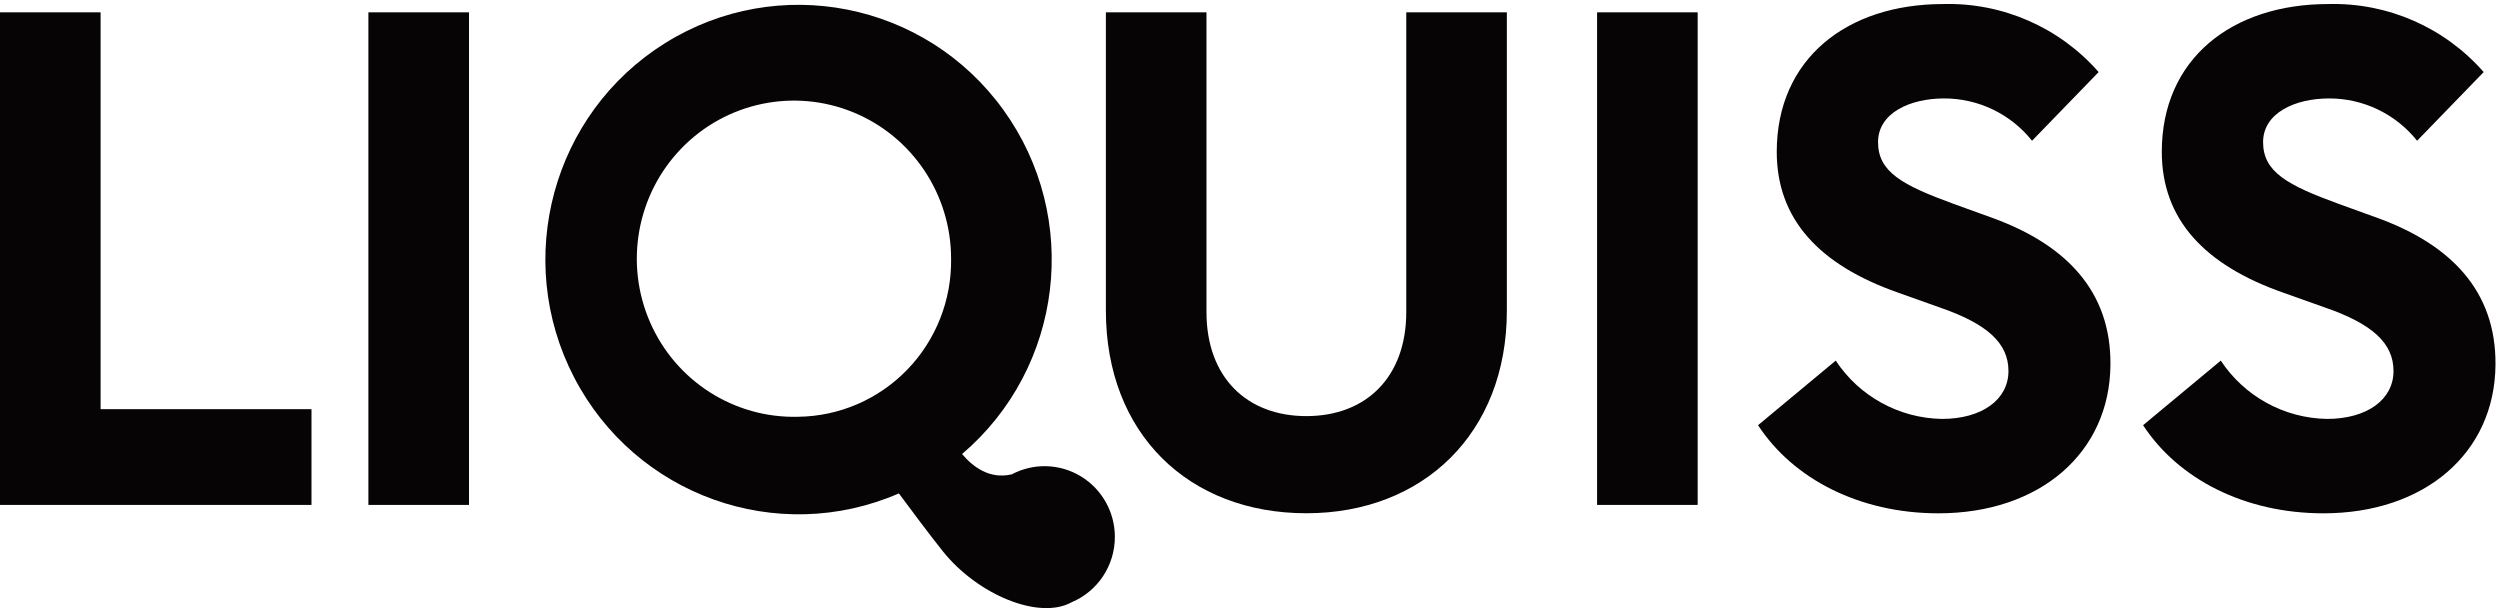 <?xml version="1.0" encoding="UTF-8"?>
<svg width="518px" height="126px" viewBox="0 0 518 126" version="1.1" xmlns="http://www.w3.org/2000/svg" xmlns:xlink="http://www.w3.org/1999/xlink">
    <!-- Generator: Sketch 53.2 (72643) - https://sketchapp.com -->
    <title>Logo_schwarz</title>
    <desc>Created with Sketch.</desc>
    <g id="Page-1" stroke="none" stroke-width="1" fill="none" fill-rule="evenodd">
        <g id="Logo_schwarz" fill="#060405" fill-rule="nonzero">
            <g id="Group">
                <polygon id="Path" points="0 2.555 20.843 2.555 20.843 84.781 64.54 84.781 64.54 104.619 0 104.619"></polygon>
                <polygon id="Path" points="76.331 2.555 97.179 2.555 97.179 104.619 76.331 104.619"></polygon>
                <path d="M270.68,106.345 C246.244,106.345 229.139,89.813 229.139,64.369 L229.139,2.555 L249.982,2.555 L249.982,64.655 C249.982,78.168 258.319,86.218 270.68,86.218 C283.04,86.218 291.378,78.164 291.378,64.655 L291.378,2.555 L312.22,2.555 L312.22,64.369 C312.22,89.812 294.828,106.345 270.68,106.345 Z" id="Path"></path>
                <polygon id="Path" points="330.914 2.555 351.757 2.555 351.757 104.619 330.914 104.619"></polygon>
                <path d="M380.362,74.719 C385.252,82.127 393.48,86.647 402.354,86.8 C410.692,86.8 416.152,82.773 416.152,76.881 C416.152,71.131 411.839,67.106 401.778,63.655 L393.296,60.639 C376.91,54.887 368.142,45.402 368.142,31.457 C368.142,12.194 382.659,0.838 402.64,0.838 C414.935,0.513 426.736,5.679 434.838,14.933 L421.039,29.165 C416.614,23.606 409.889,20.376 402.784,20.397 C395.741,20.397 389.13,23.415 389.13,29.452 C389.13,35.632 394.16,38.365 404.798,42.246 L413.135,45.264 C427.941,50.728 437.428,60.214 437.284,75.598 C437.141,93.853 422.622,106.359 401.637,106.359 C385.394,106.359 371.595,99.316 364.264,88.102 L380.362,74.719 Z" id="Path"></path>
                <path d="M460.145,74.719 C465.035,82.127 473.263,86.647 482.137,86.8 C490.475,86.8 495.935,82.773 495.935,76.881 C495.935,71.131 491.622,67.106 481.561,63.655 L473.079,60.639 C456.693,54.887 447.924,45.402 447.924,31.457 C447.924,12.194 462.442,0.838 482.423,0.838 C494.717,0.513 506.517,5.679 514.619,14.933 L500.822,29.165 C496.397,23.606 489.672,20.376 482.567,20.397 C475.524,20.397 468.911,23.415 468.911,29.452 C468.911,35.632 473.943,38.365 484.579,42.246 L492.916,45.264 C507.721,50.728 517.207,60.214 517.065,75.598 C516.922,93.853 502.403,106.359 481.416,106.359 C465.173,106.359 451.376,99.316 444.045,88.102 L460.145,74.719 Z" id="Path"></path>
            </g>
            <path d="M231,111.254 C231.002,106.12 228.335,101.359 223.967,98.704 C219.6,96.049 214.171,95.886 209.654,98.276 C204.968,99.405 201.473,96.608 199.341,94.072 C220.313,76.219 224.042,45.109 207.89,22.751 C191.738,0.392 161.177,-5.64 137.827,8.922 C114.477,23.484 106.249,53.706 118.963,78.208 C131.678,102.71 161.028,113.191 186.249,102.236 C188.464,105.232 192.549,110.714 195.34,114.207 C202.581,123.271 215.347,128.519 222.048,124.784 C227.47,122.503 231,117.168 231,111.254 Z M165.381,86.355 C152.137,86.712 139.998,78.96 134.683,66.749 C129.368,54.538 131.937,40.305 141.179,30.754 C150.421,21.202 164.493,18.238 176.767,23.257 C189.04,28.276 197.068,40.277 197.067,53.607 C197.195,62.182 193.925,70.454 187.979,76.599 C182.034,82.743 173.903,86.253 165.381,86.355 L165.381,86.355 Z" id="Shape"></path>
        </g>
    </g>
</svg>